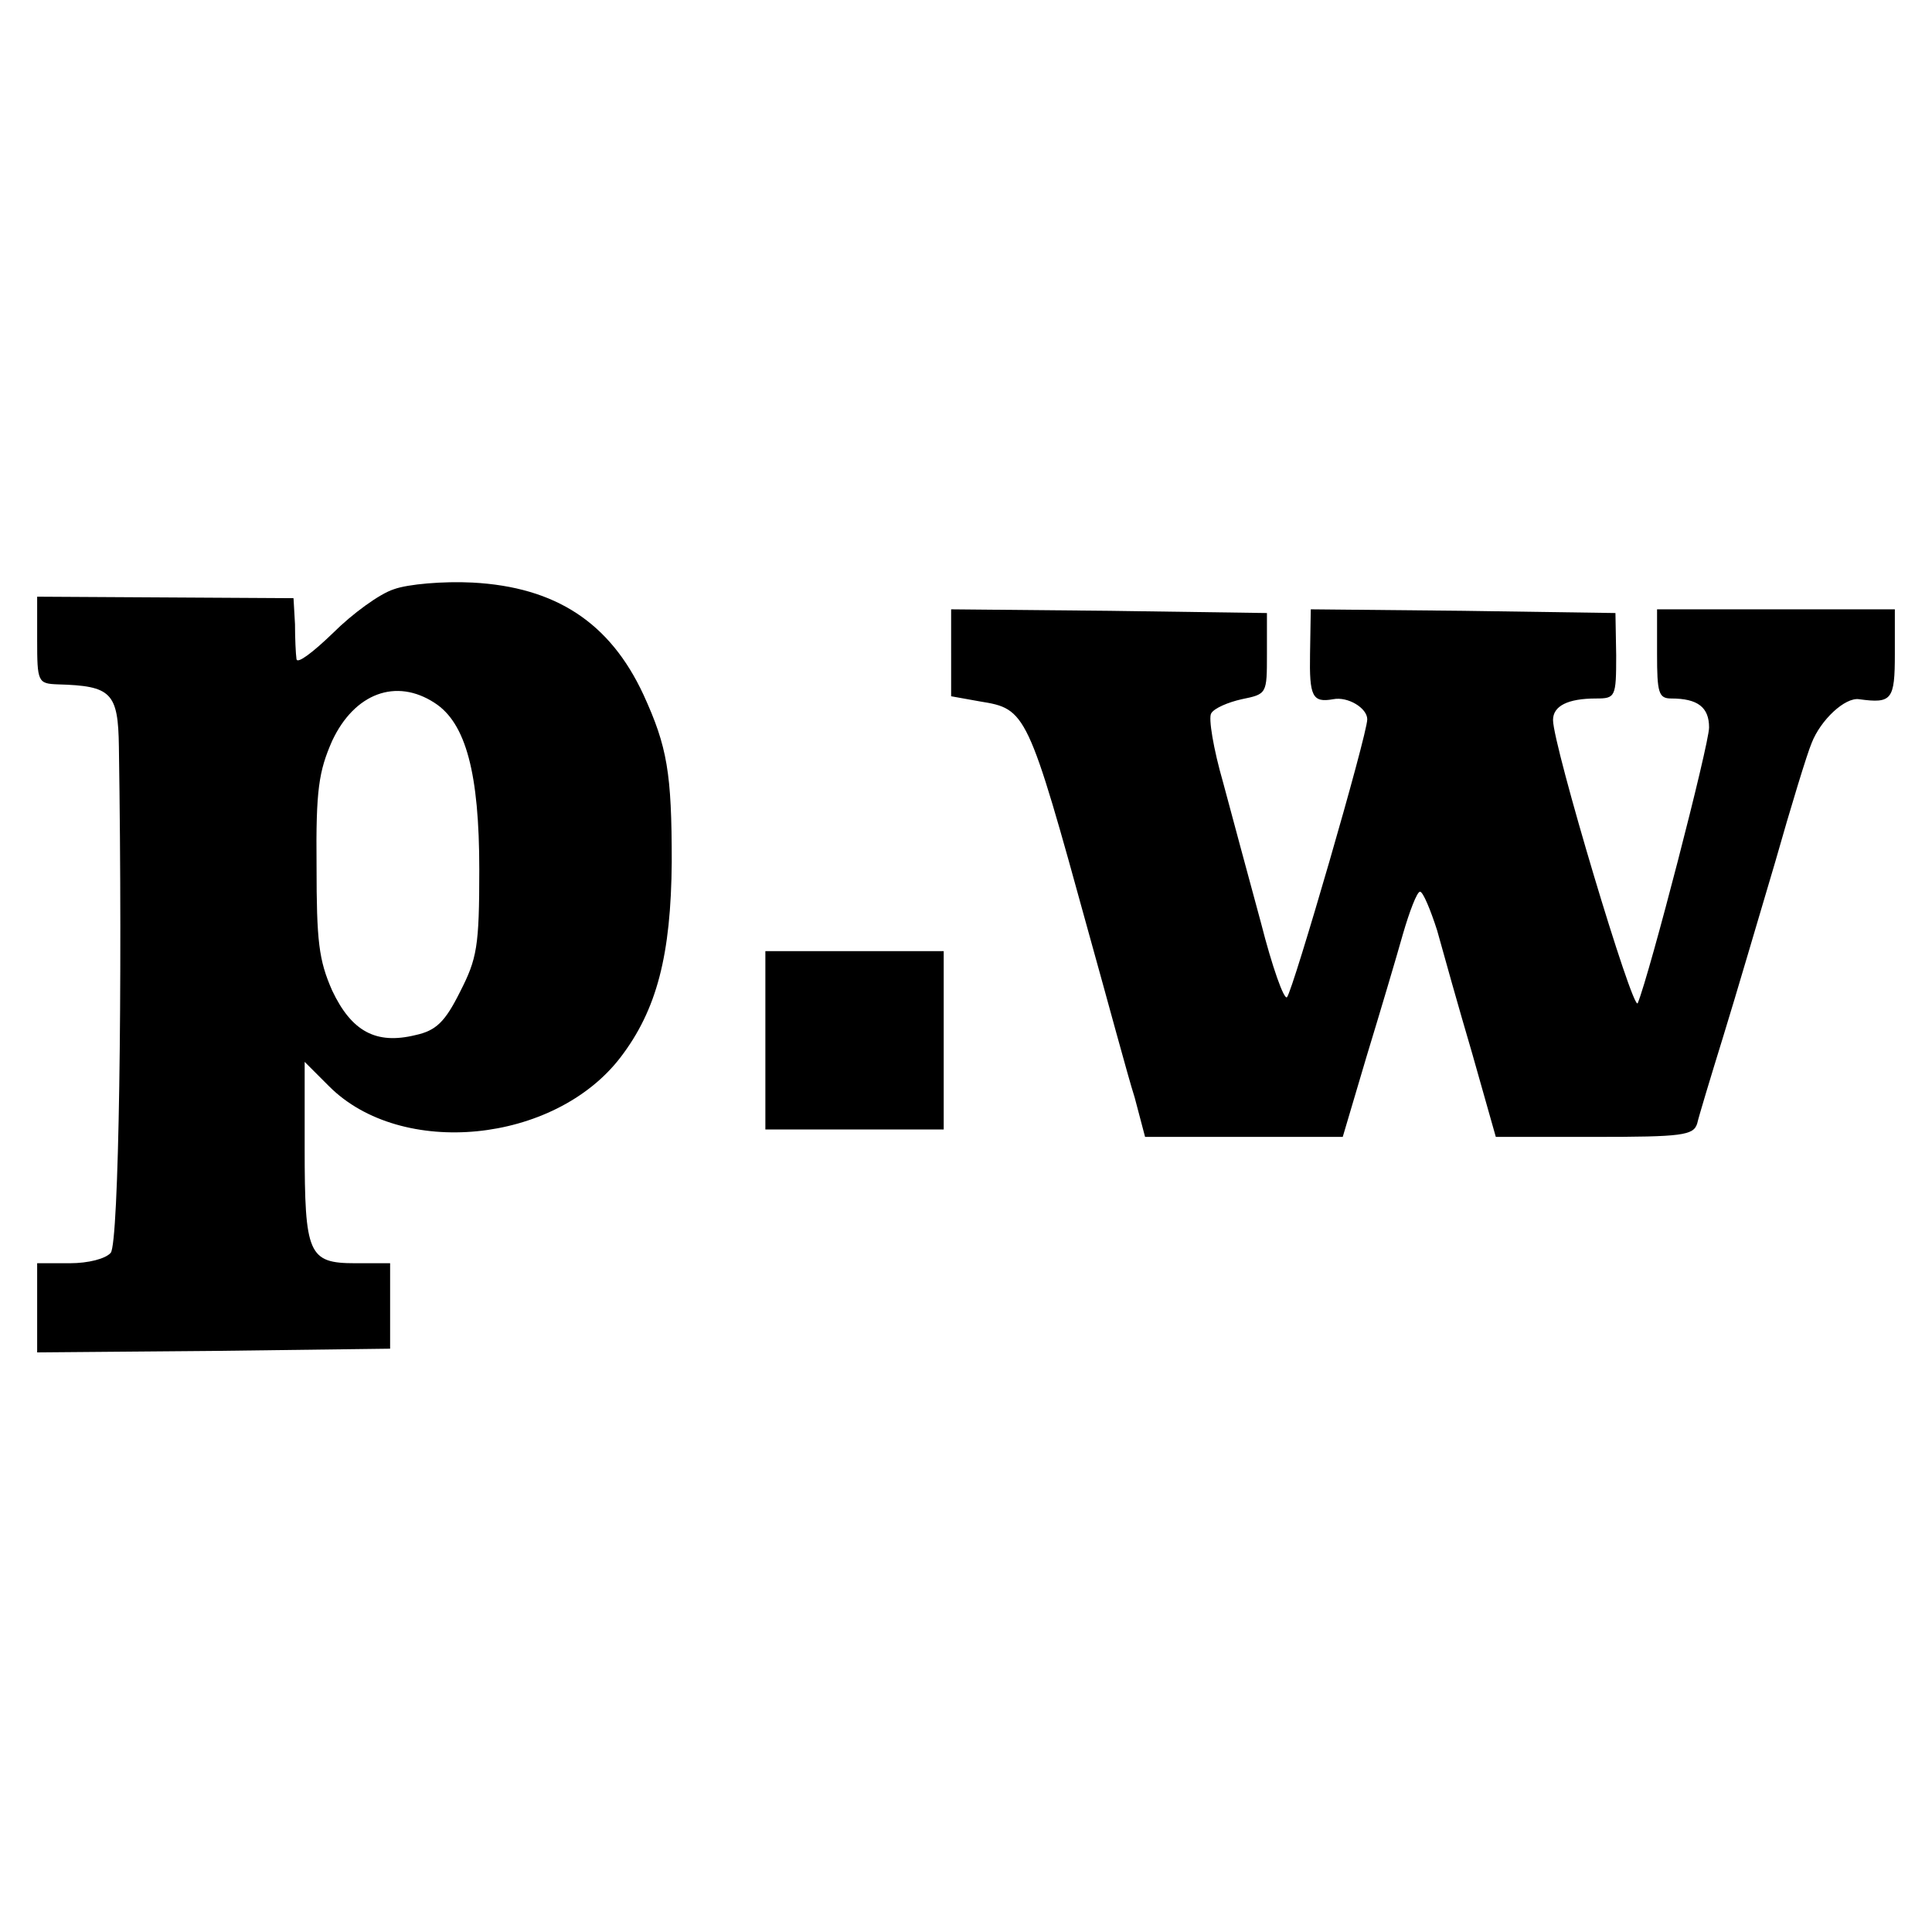 <?xml version="1.0" standalone="no"?>
<!DOCTYPE svg PUBLIC "-//W3C//DTD SVG 20010904//EN"
 "http://www.w3.org/TR/2001/REC-SVG-20010904/DTD/svg10.dtd">
<svg version="1.0" xmlns="http://www.w3.org/2000/svg"
 width="260pt" height="260pt" viewBox="0 0 260 260"
 preserveAspectRatio="xMidYMid meet">
<g transform="translate(0,260) scale(0.1,-0.1)"
fill="#000000" stroke="none">
<path d="M530 1807 c-19 -6 -56 -33 -82 -59 -27 -26 -48 -42 -49 -35 -1 7 -2
28 -2 47 l-2 35 -172 1 -173 1 0 -58 c0 -57 1 -59 28 -60 72 -2 81 -11 82 -84
5 -323 0 -668 -11 -681 -7 -8 -30 -14 -55 -14 l-44 0 0 -60 0 -60 238 2 237 3
0 57 0 58 -47 0 c-63 0 -68 12 -68 155 l0 116 33 -33 c97 -97 303 -77 392 39
49 64 68 138 69 263 0 120 -6 155 -38 225 -45 97 -118 145 -230 151 -39 2 -87
-2 -106 -9z m55 -153 c42 -27 60 -95 60 -224 0 -104 -3 -120 -26 -165 -20 -40
-32 -52 -60 -58 -53 -13 -86 5 -112 60 -18 41 -21 66 -21 168 -1 102 3 127 21
168 30 64 86 85 138 51z"/>
<path d="M1280 1721 l0 -58 39 -7 c62 -10 64 -13 146 -311 26 -93 53 -194 62
-222 l14 -53 133 0 133 0 32 108 c18 59 40 133 49 165 9 31 19 57 23 57 4 0
14 -24 23 -52 8 -29 29 -104 47 -165 l32 -113 133 0 c118 0 133 2 138 18 2 9
18 62 35 117 17 55 48 161 70 235 21 74 43 146 49 160 12 31 45 62 64 59 44
-6 48 -1 48 61 l0 60 -160 0 -160 0 0 -60 c0 -52 2 -60 19 -60 36 0 51 -12 51
-39 0 -23 -80 -332 -96 -371 -6 -14 -114 347 -114 381 0 19 20 29 58 29 26 0
27 2 27 58 l-1 57 -205 3 -205 2 -1 -60 c-1 -57 3 -66 31 -61 20 4 46 -12 46
-27 0 -21 -100 -365 -108 -374 -4 -4 -20 41 -35 100 -16 59 -39 144 -51 189
-13 45 -20 87 -16 93 4 7 23 15 41 19 34 7 34 7 34 61 l0 55 -212 3 -213 2 0
-59z"/>
<path d="M1030 1200 l0 -120 120 0 120 0 0 120 0 120 -120 0 -120 0 0 -120z"/>
</g>
</svg>
